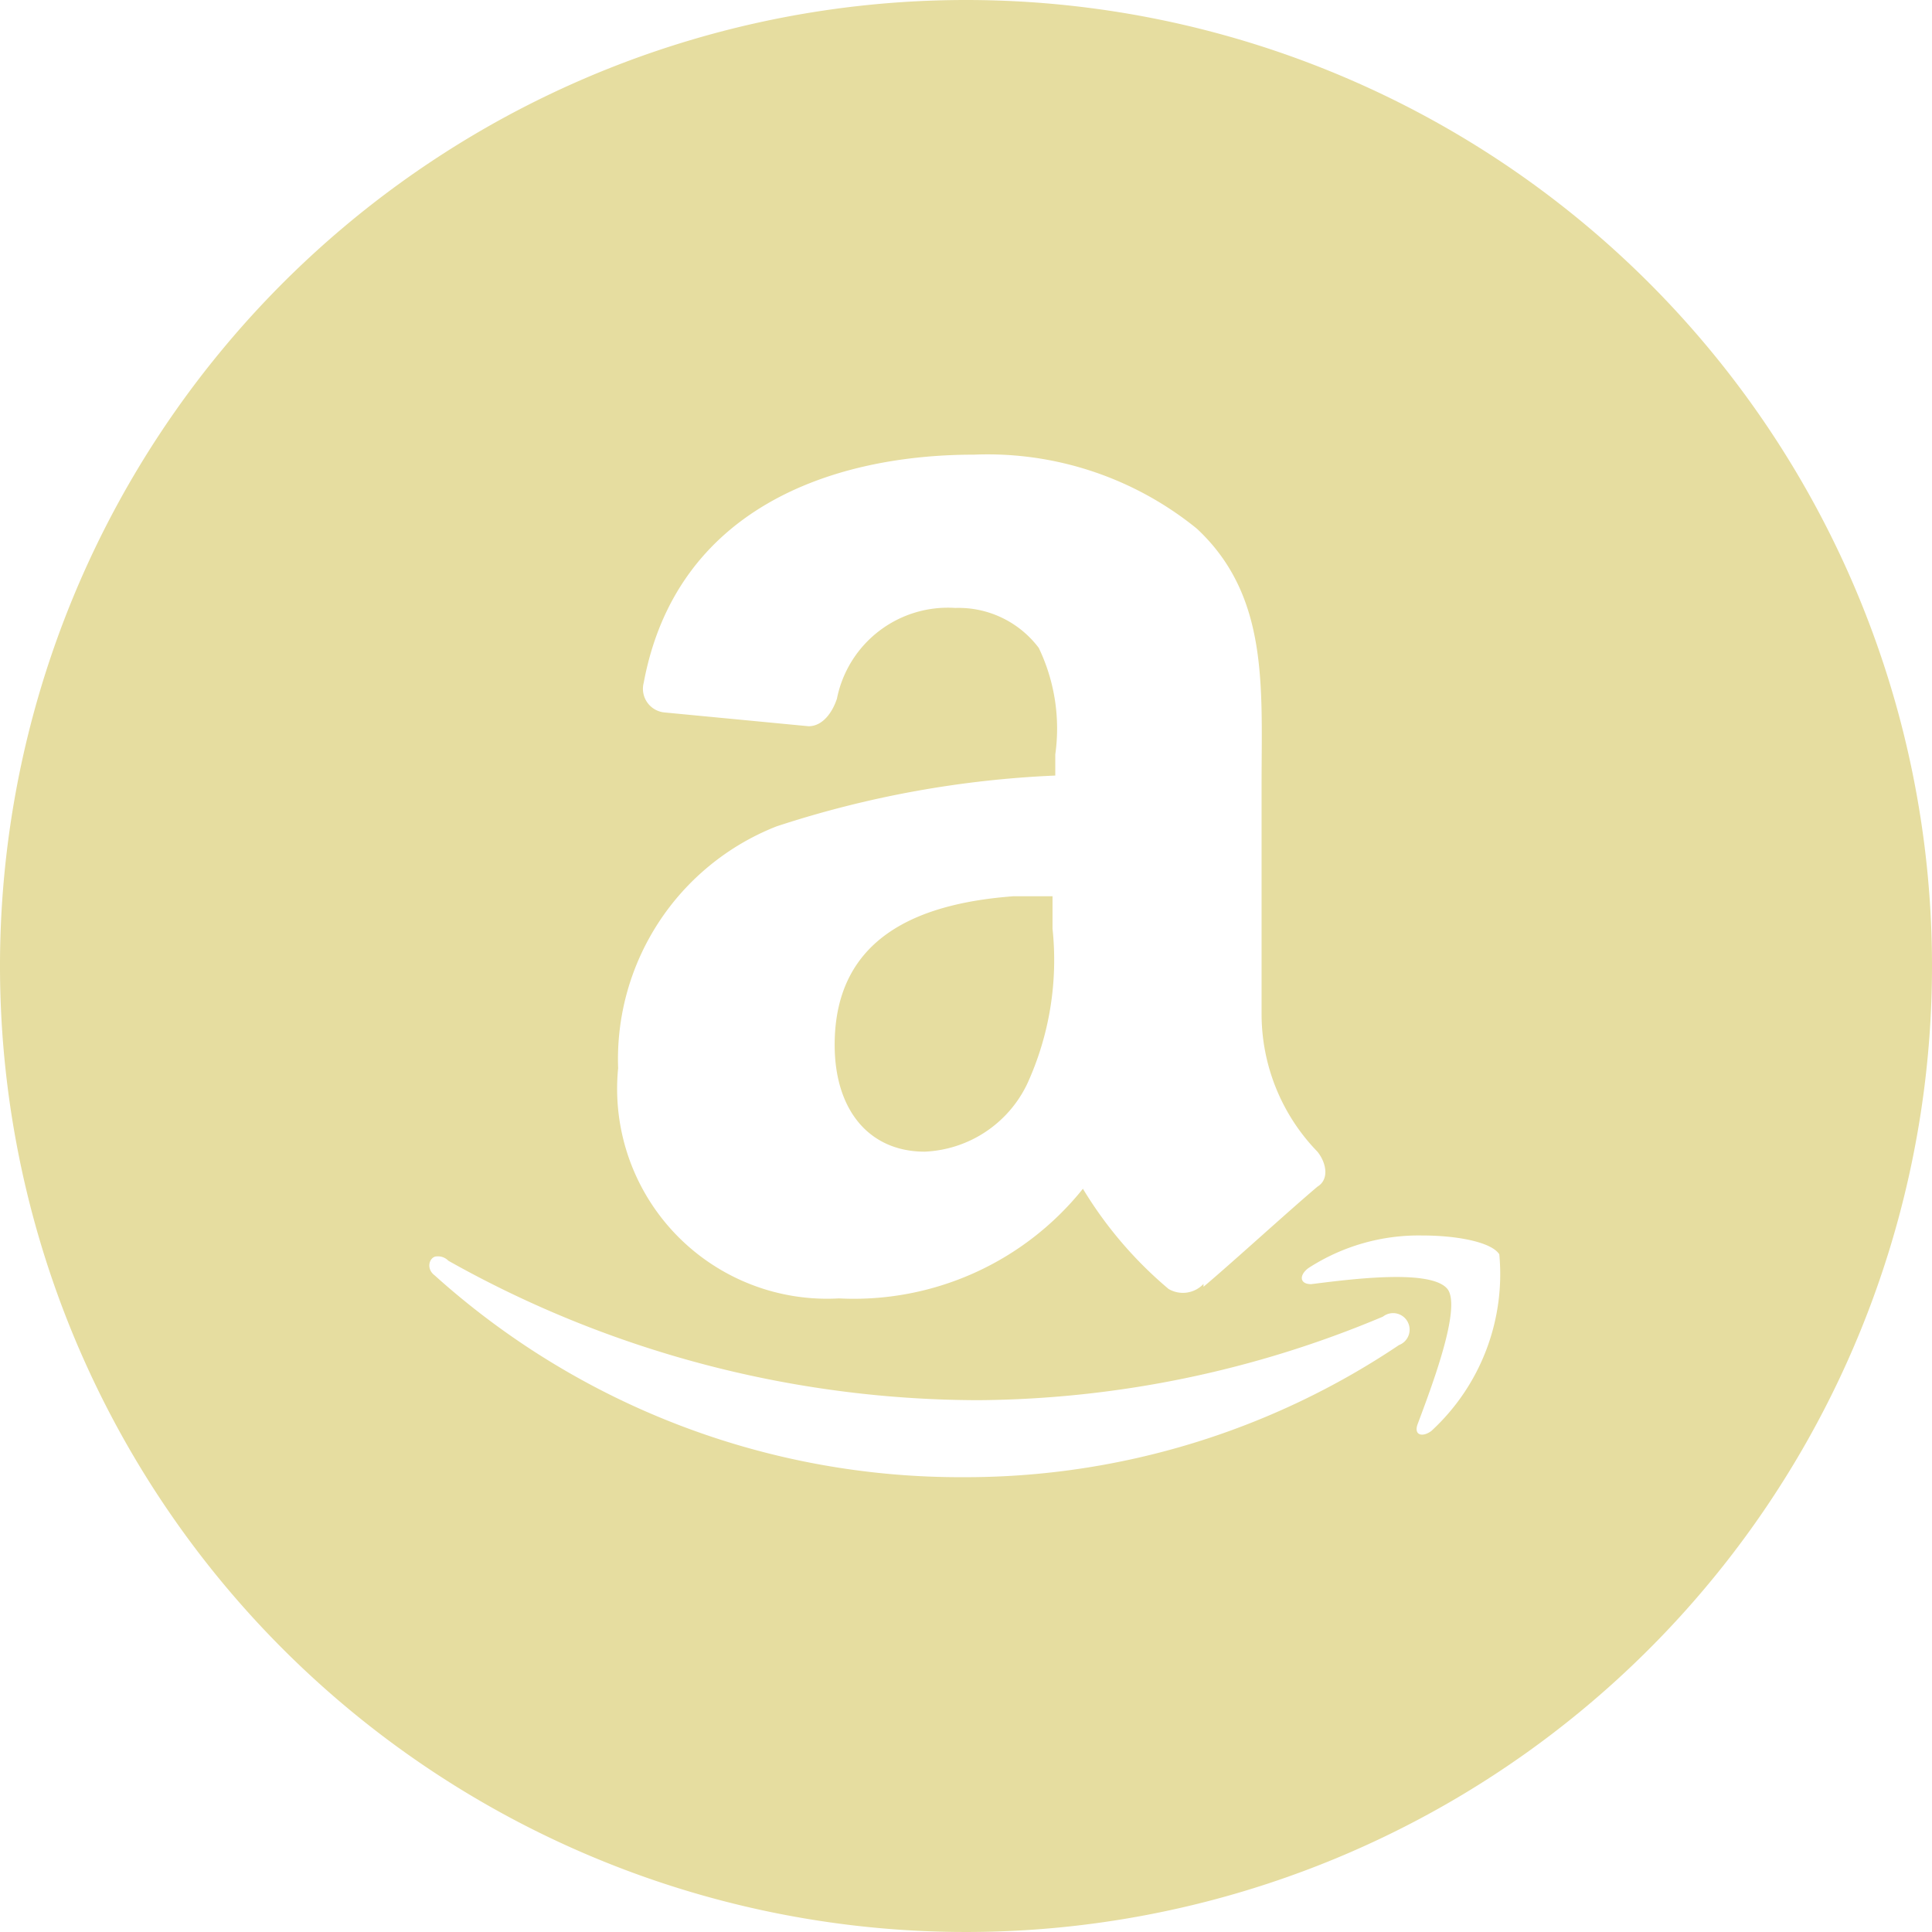 <svg id="amazon" xmlns="http://www.w3.org/2000/svg" width="35.1" height="35.1" viewBox="0 0 35.1 35.1">
  <path id="Path_114" data-name="Path 114" d="M5223.9,2706.915h-.712c-1.689.127-3.246.721-3.246,2.7,0,1.182.624,1.94,1.636,1.94a2.167,2.167,0,0,0,1.86-1.227,5.407,5.407,0,0,0,.462-2.824Z" transform="translate(-5204.778 -2690.632)" fill="#e6dda0"/>
  <path id="Path_115" data-name="Path 115" d="M5194.217,2660.447a17.55,17.55,0,1,0,17.55,17.55A17.55,17.55,0,0,0,5194.217,2660.447Zm1.322,11.771a1.823,1.823,0,0,0-1.517-.726,2.055,2.055,0,0,0-2.15,1.649c-.084.254-.261.5-.515.5l-2.612-.25a.432.432,0,0,1-.383-.541c.591-3.167,3.427-4.143,6-4.143a6.03,6.03,0,0,1,4.051,1.346c1.309,1.223,1.174,2.871,1.174,4.644v4.182a3.594,3.594,0,0,0,1.016,2.493c.168.211.211.506,0,.633-.549.465-1.521,1.355-2.071,1.82v-.052a.514.514,0,0,1-.634.092,7.327,7.327,0,0,1-1.557-1.821,5.333,5.333,0,0,1-4.433,1.992,3.815,3.815,0,0,1-4.011-4.182,4.545,4.545,0,0,1,2.876-4.393,18.772,18.772,0,0,1,5.066-.924v-.383A3.385,3.385,0,0,0,5195.539,2672.218Zm6.544,12.666a14.12,14.12,0,0,1-7.89,2.4,14.274,14.274,0,0,1-9.631-3.668c-.168-.127-.087-.343.04-.343a.262.262,0,0,1,.211.079,19.71,19.71,0,0,0,9.631,2.533,19.255,19.255,0,0,0,7.348-1.518A.3.3,0,1,1,5202.083,2684.884Zm.593,1.557c-.168.127-.334.08-.25-.131.253-.677.794-2.1.541-2.441-.295-.379-1.8-.176-2.48-.092-.211,0-.22-.163-.052-.29a3.684,3.684,0,0,1,2.071-.594c.676,0,1.271.132,1.4.343A3.871,3.871,0,0,1,5202.676,2686.44Z" transform="translate(-5176.667 -2660.447)" fill="#e6dda0"/>
</svg>
